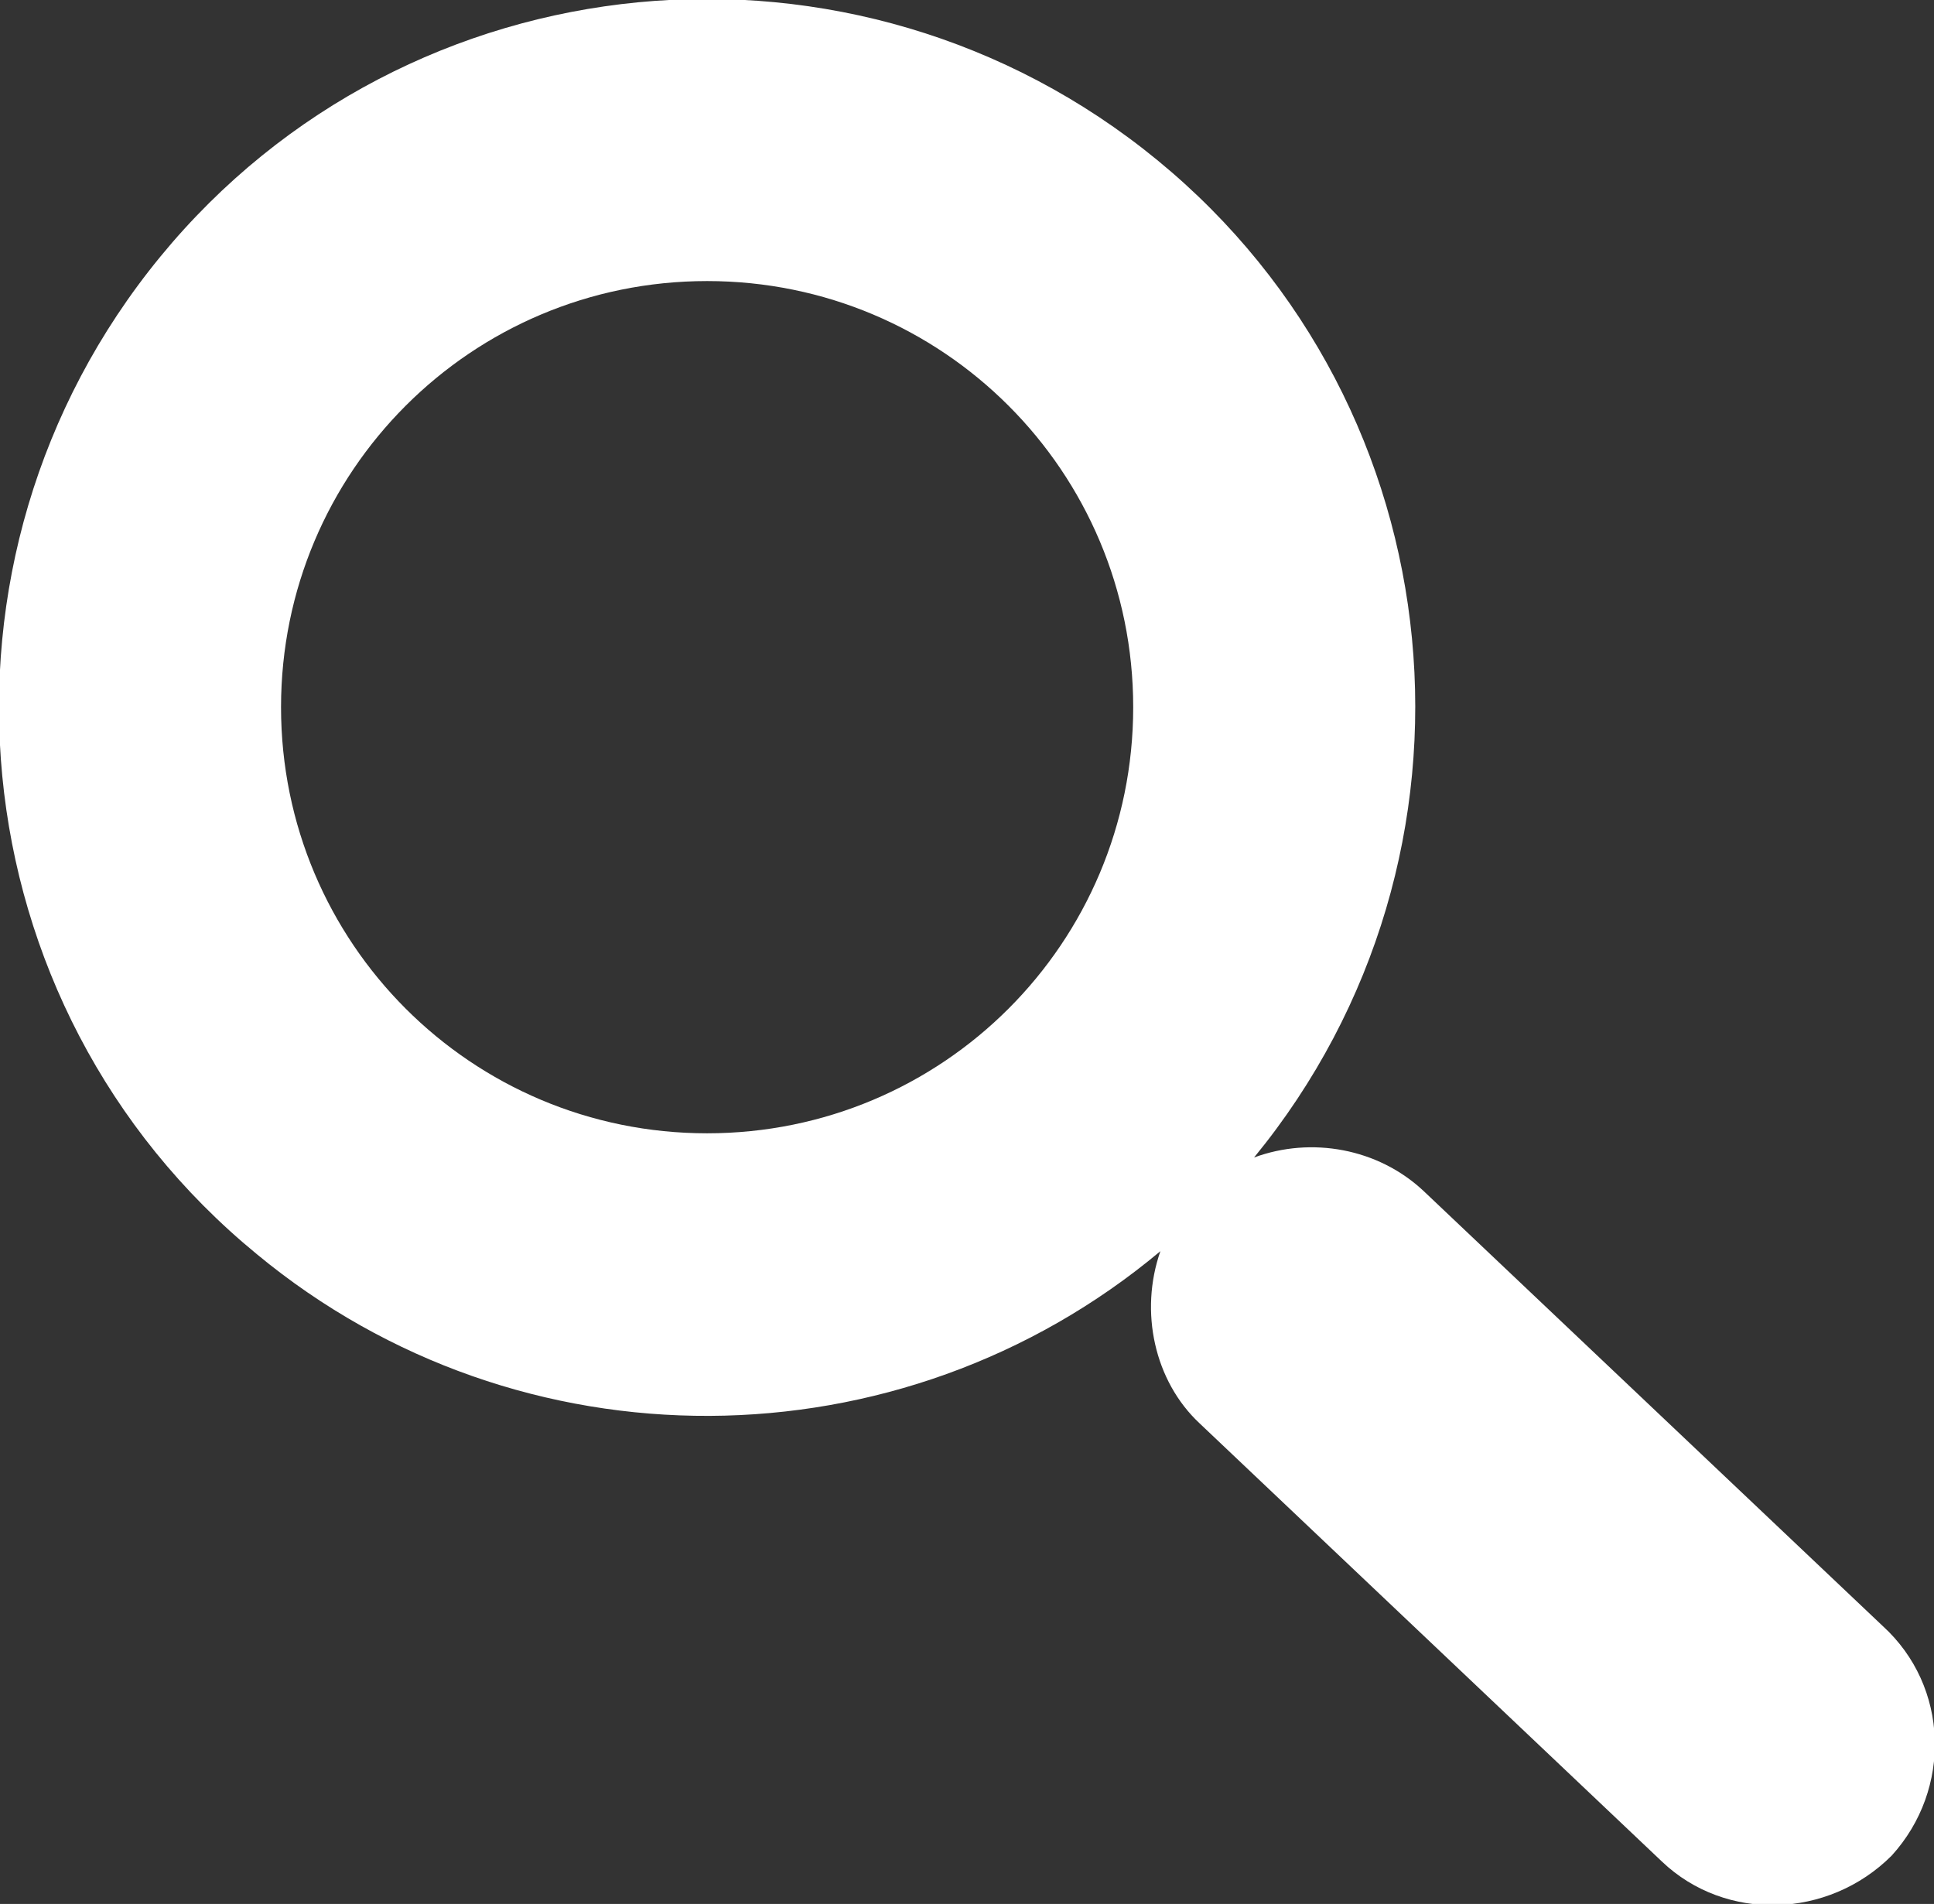 <?xml version="1.0" encoding="utf-8"?>
<!-- Generator: Adobe Illustrator 21.1.0, SVG Export Plug-In . SVG Version: 6.00 Build 0)  -->
<svg version="1.1" id="Layer_1" xmlns="http://www.w3.org/2000/svg" xmlns:xlink="http://www.w3.org/1999/xlink" x="0px" y="0px"
	 viewBox="0 0 64 63" style="enable-background:new 0 0 64 63;" xml:space="preserve">
<rect x="0" y="0" width="64" height="63" fill="#333333" stroke="none"/>
<style type="text/css">
	.st0{fill:#FFFFFF;}
</style>
<title>magnify</title>
<path class="st0" d="M62.3,53.8L47.1,39.4c-1.5-1.4-3.7-1.8-5.6-1.1c8.2-10,6.8-24.8-3.2-33s-24.8-6.8-33,3.2s-6.8,24.8,3.2,33
	c8.7,7.2,21.3,7.1,29.9-0.1c-0.7,2-0.2,4.3,1.3,5.7L55,61.6c2.1,2,5.5,1.9,7.6-0.2C64.6,59.2,64.5,55.8,62.3,53.8
	C62.3,53.8,62.3,53.8,62.3,53.8z M23.4,37.5c-7.8,0-14.1-6.3-14.1-14.1S15.6,9.3,23.4,9.3s14.1,6.3,14.1,14.1c0,0,0,0,0,0
	C37.5,31.2,31.2,37.5,23.4,37.5z"/>
</svg>
